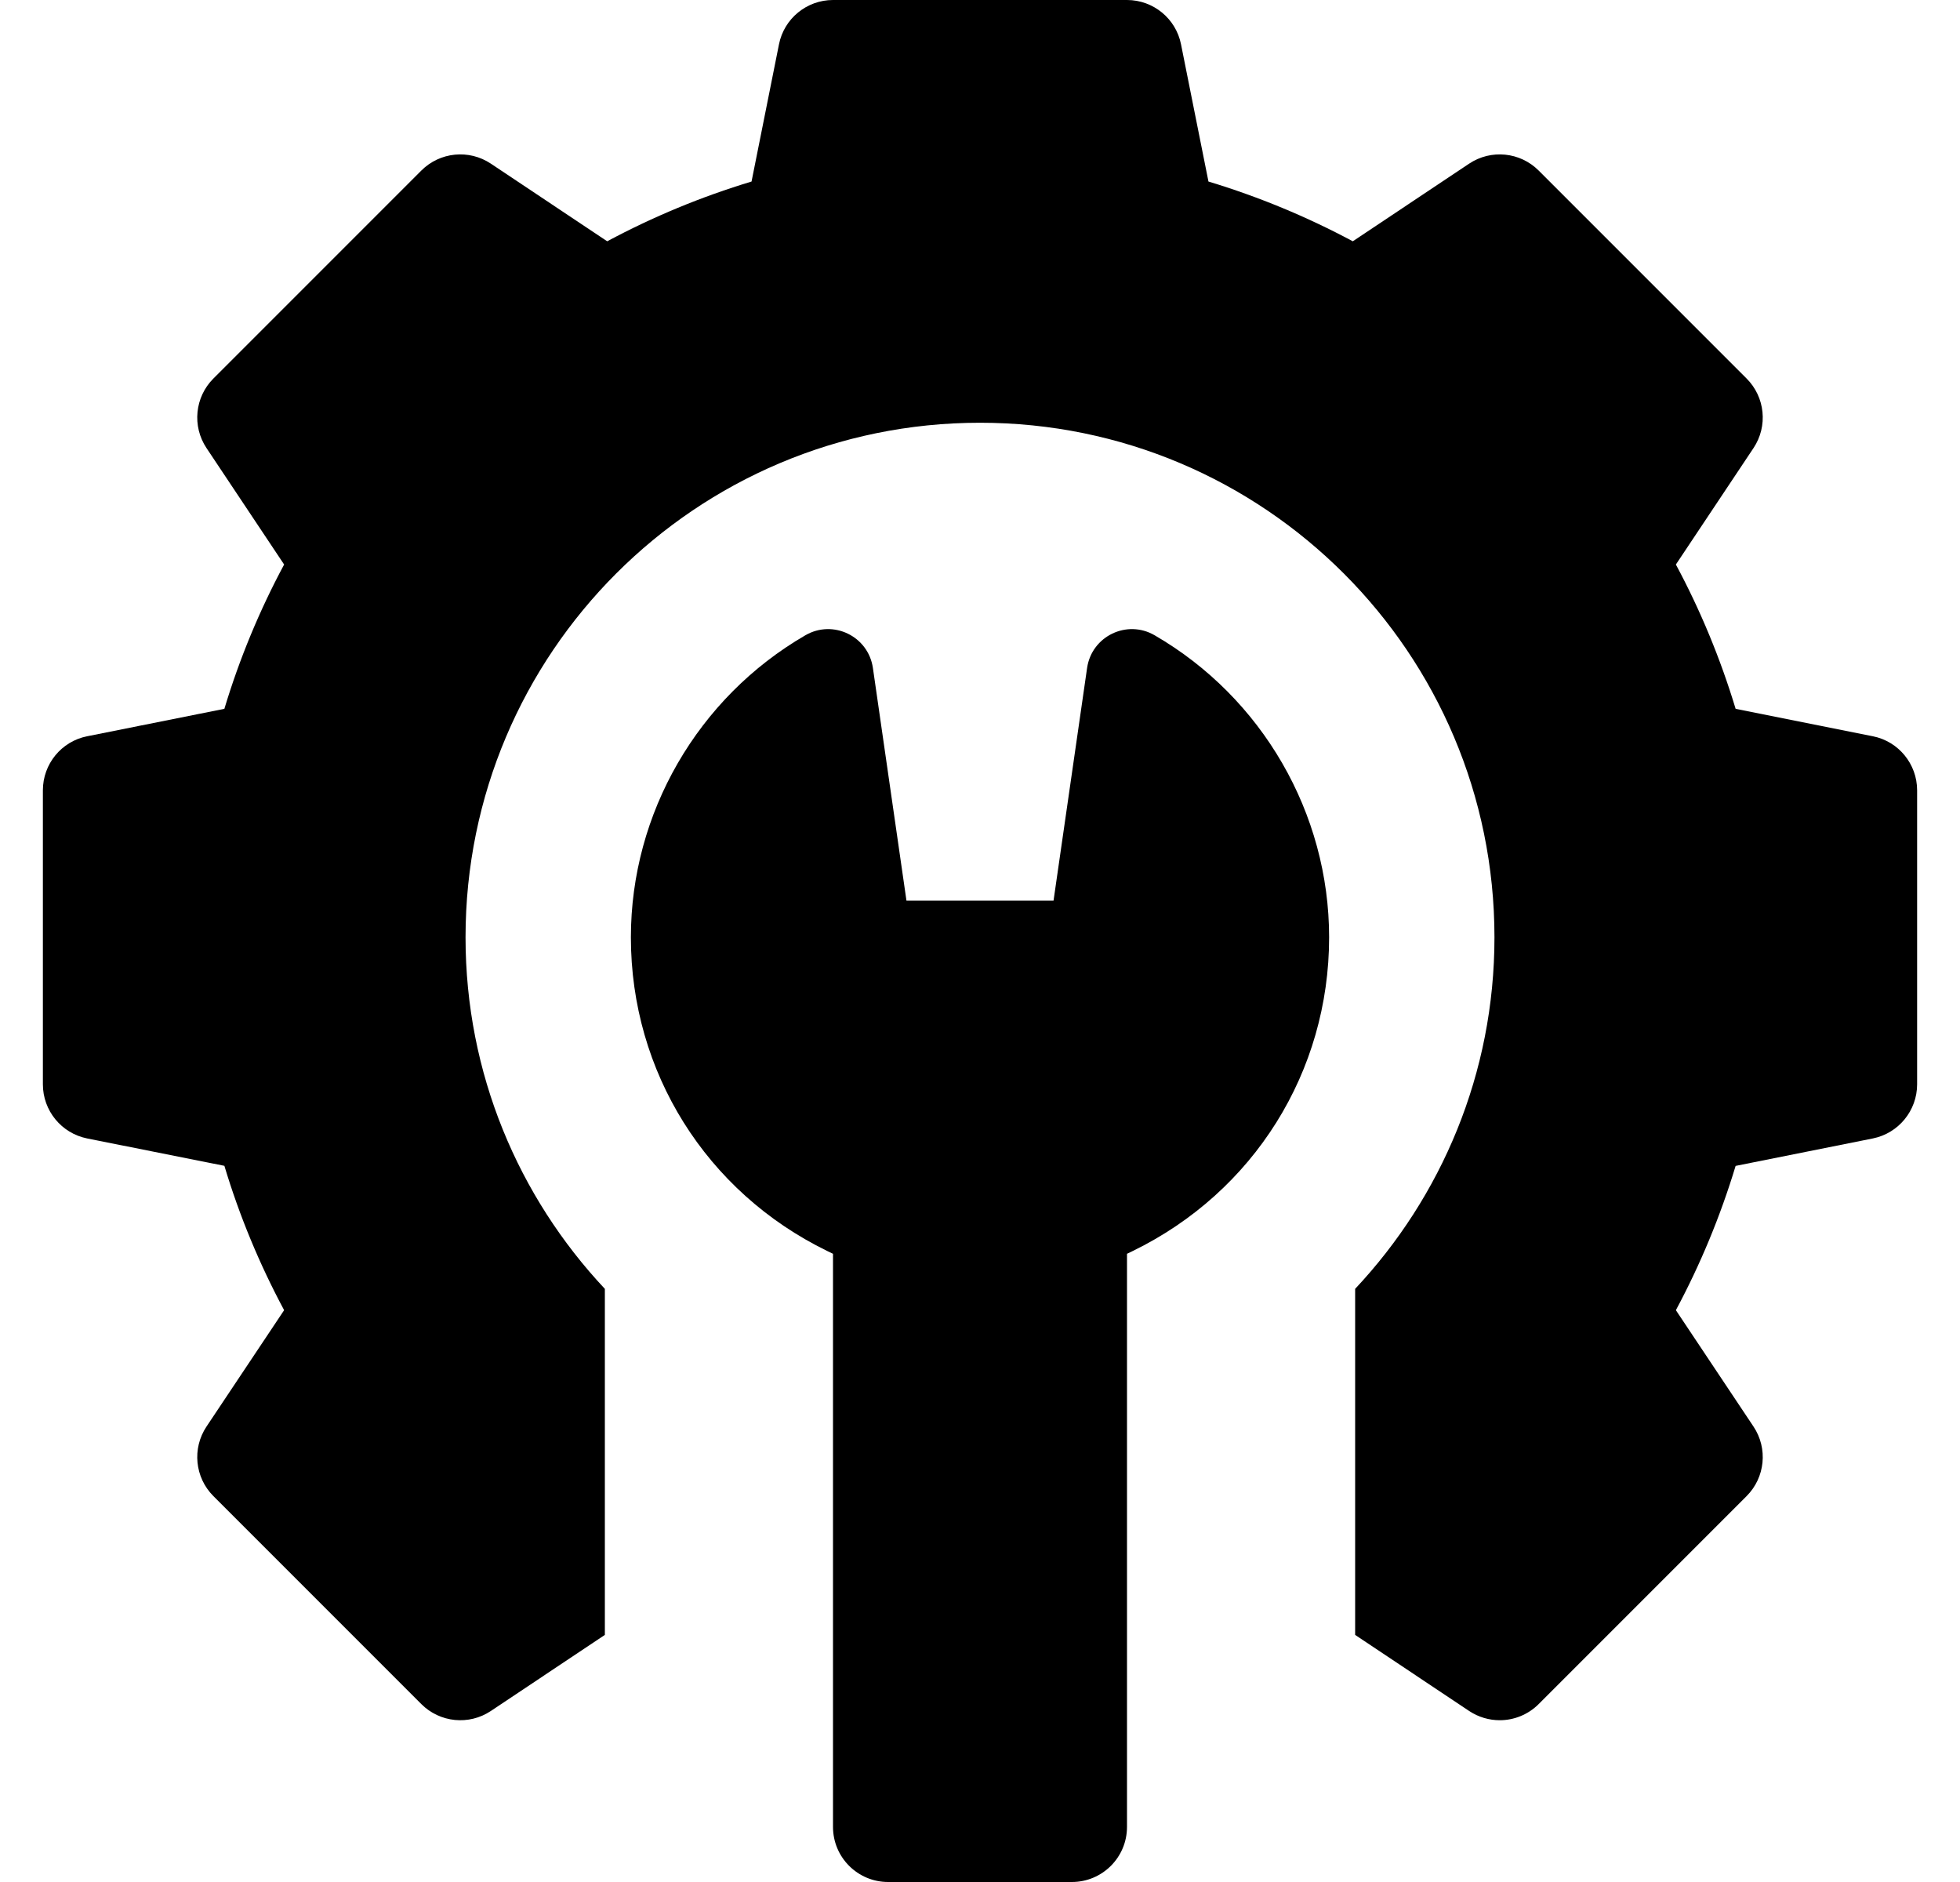 <svg xmlns="http://www.w3.org/2000/svg" width="25" height="24" viewBox="0 0 25 24" fill="none"><g clip-path="url(#clip0_2825_981)"><path d="M23.888 9.389L22.138 9.039C21.945 8.401 21.69 7.784 21.376 7.199L22.366 5.714C22.552 5.435 22.515 5.064 22.278 4.827L19.626 2.175C19.389 1.938 19.018 1.901 18.739 2.087L17.255 3.077C16.669 2.763 16.052 2.508 15.414 2.315L15.064 0.565C14.999 0.237 14.71 0 14.375 0H10.625C10.29 0 10.001 0.237 9.936 0.565L9.586 2.315C8.947 2.508 8.331 2.763 7.745 3.077L6.261 2.087C5.982 1.901 5.611 1.938 5.374 2.175L2.722 4.827C2.485 5.064 2.448 5.435 2.634 5.714L3.624 7.199C3.31 7.784 3.054 8.401 2.862 9.039L1.112 9.389C0.783 9.454 0.547 9.743 0.547 10.078V13.828C0.547 14.163 0.783 14.452 1.112 14.518L2.862 14.867C3.054 15.506 3.31 16.122 3.624 16.708L2.634 18.192C2.448 18.471 2.485 18.842 2.722 19.079L5.374 21.731C5.611 21.968 5.982 22.005 6.261 21.819L7.715 20.849V16.436C6.614 15.263 5.938 13.689 5.938 11.953C5.938 8.329 8.876 5.391 12.5 5.391C16.124 5.391 19.062 8.329 19.062 11.953C19.062 13.689 18.386 15.263 17.285 16.436V20.849L18.739 21.819C18.858 21.898 18.994 21.937 19.129 21.937C19.31 21.937 19.49 21.867 19.626 21.731L22.278 19.079C22.515 18.842 22.552 18.471 22.366 18.192L21.376 16.708C21.69 16.122 21.945 15.506 22.138 14.868L23.888 14.518C24.216 14.452 24.453 14.163 24.453 13.828V10.078C24.453 9.743 24.216 9.454 23.888 9.389Z" fill="black"></path><path d="M14.727 8.101C14.374 7.896 13.925 8.113 13.866 8.518L13.438 11.485H11.562L11.134 8.518C11.075 8.113 10.627 7.896 10.273 8.101C8.9 8.896 8.047 10.372 8.047 11.953C8.047 13.667 9.006 15.2 10.551 15.953L10.625 15.989V23.297C10.625 23.686 10.94 24 11.328 24H13.672C14.06 24 14.375 23.686 14.375 23.297V15.989L14.449 15.953C15.994 15.2 16.953 13.667 16.953 11.953C16.953 10.372 16.1 8.896 14.727 8.101Z" fill="black"></path></g><defs><clipPath id="clip0_2825_981"><rect width="24" height="24" fill="white" transform="translate(0.5)"></rect></clipPath></defs></svg>